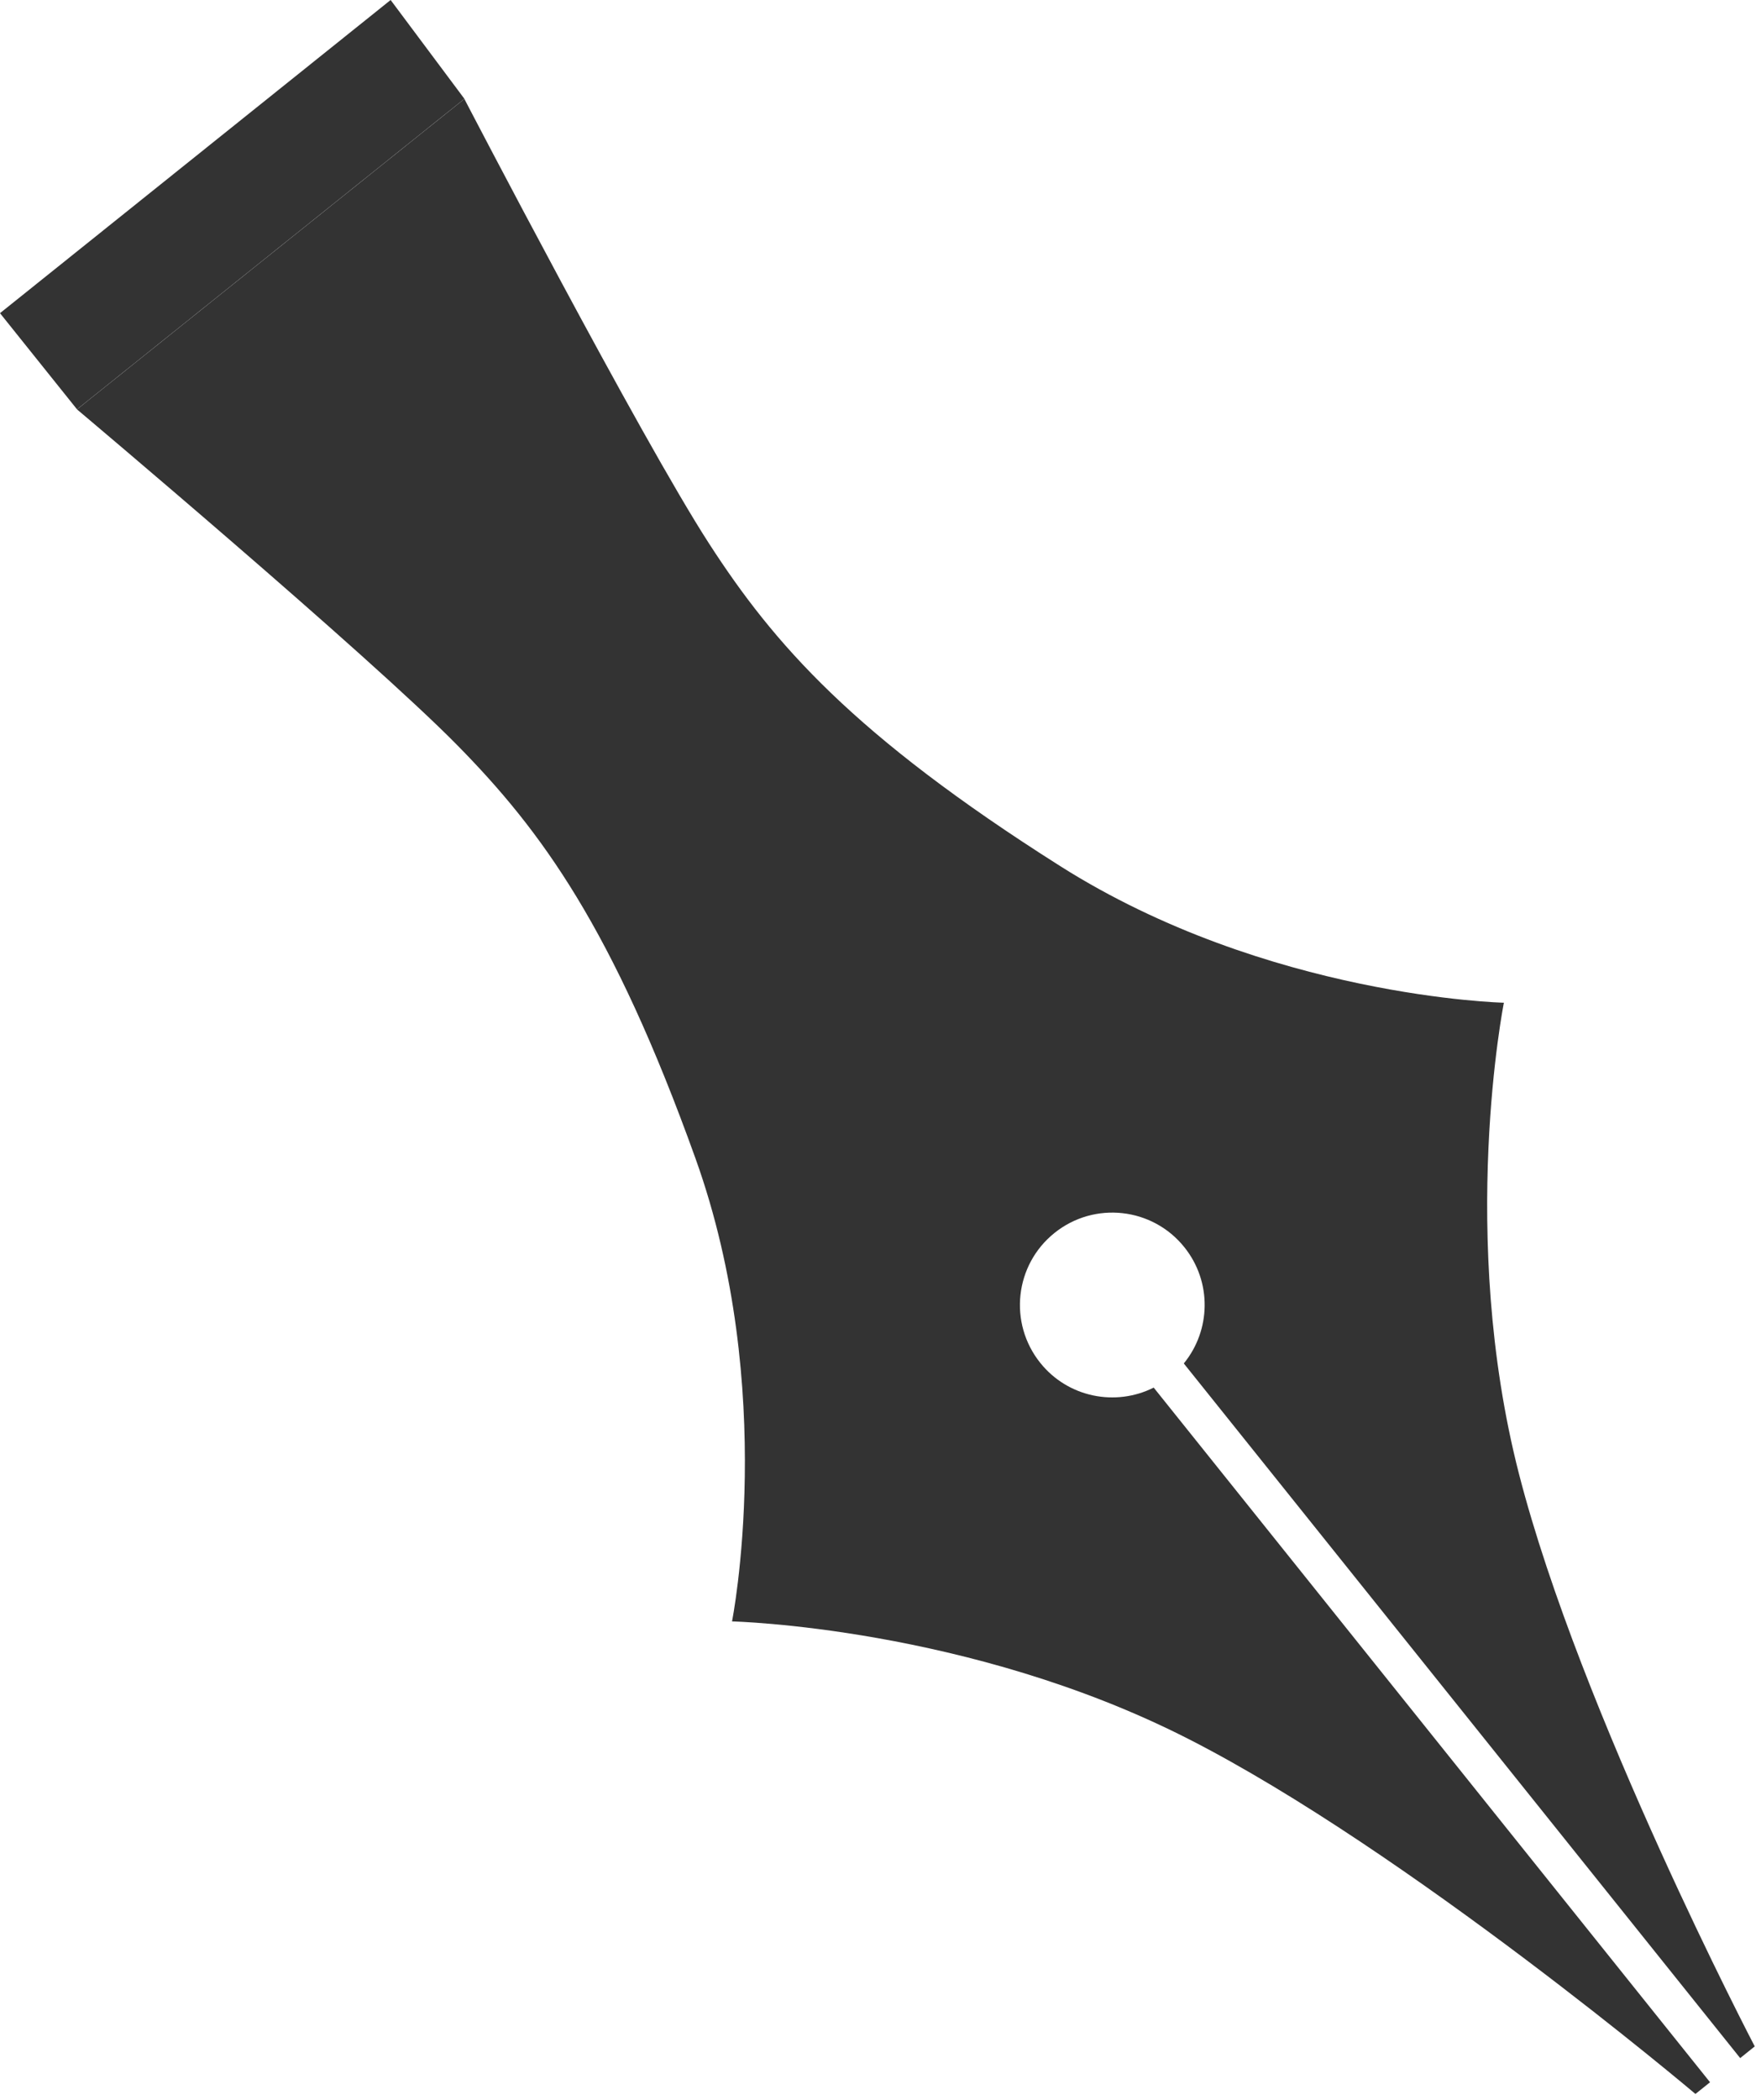 <svg xmlns="http://www.w3.org/2000/svg" width="151" height="180" viewBox="0 0 151 180" fill="none"><path d="M59.635 99.288C52.532 79.499 46.39 71.171 39.226 63.888C31.602 56.129 6.603 35.09 6.603 35.09L39.818 8.479C39.818 8.479 54.895 37.464 60.806 46.599C66.353 55.176 73.14 62.989 90.906 74.232C108.671 85.475 128.953 85.944 128.953 85.944C128.953 85.944 124.989 105.841 130.243 126.311C135.498 146.781 150.463 175.398 150.463 175.398L149.215 176.4L101.507 116.862C103.827 114.031 103.939 109.875 101.557 106.902C98.822 103.487 93.837 102.937 90.425 105.672C87.007 108.407 86.461 113.393 89.196 116.808C91.574 119.781 95.657 120.576 98.926 118.932L146.63 178.471L145.378 179.473C145.378 179.473 120.717 158.627 101.884 149.036C83.054 139.44 62.769 138.972 62.769 138.972C62.769 138.972 66.733 119.078 59.635 99.288Z" fill="#333333"></path><path d="M39.822 8.47L6.603 35.085L1.82546e-05 26.842L33.495 0L39.822 8.47Z" fill="#333333"></path></svg>